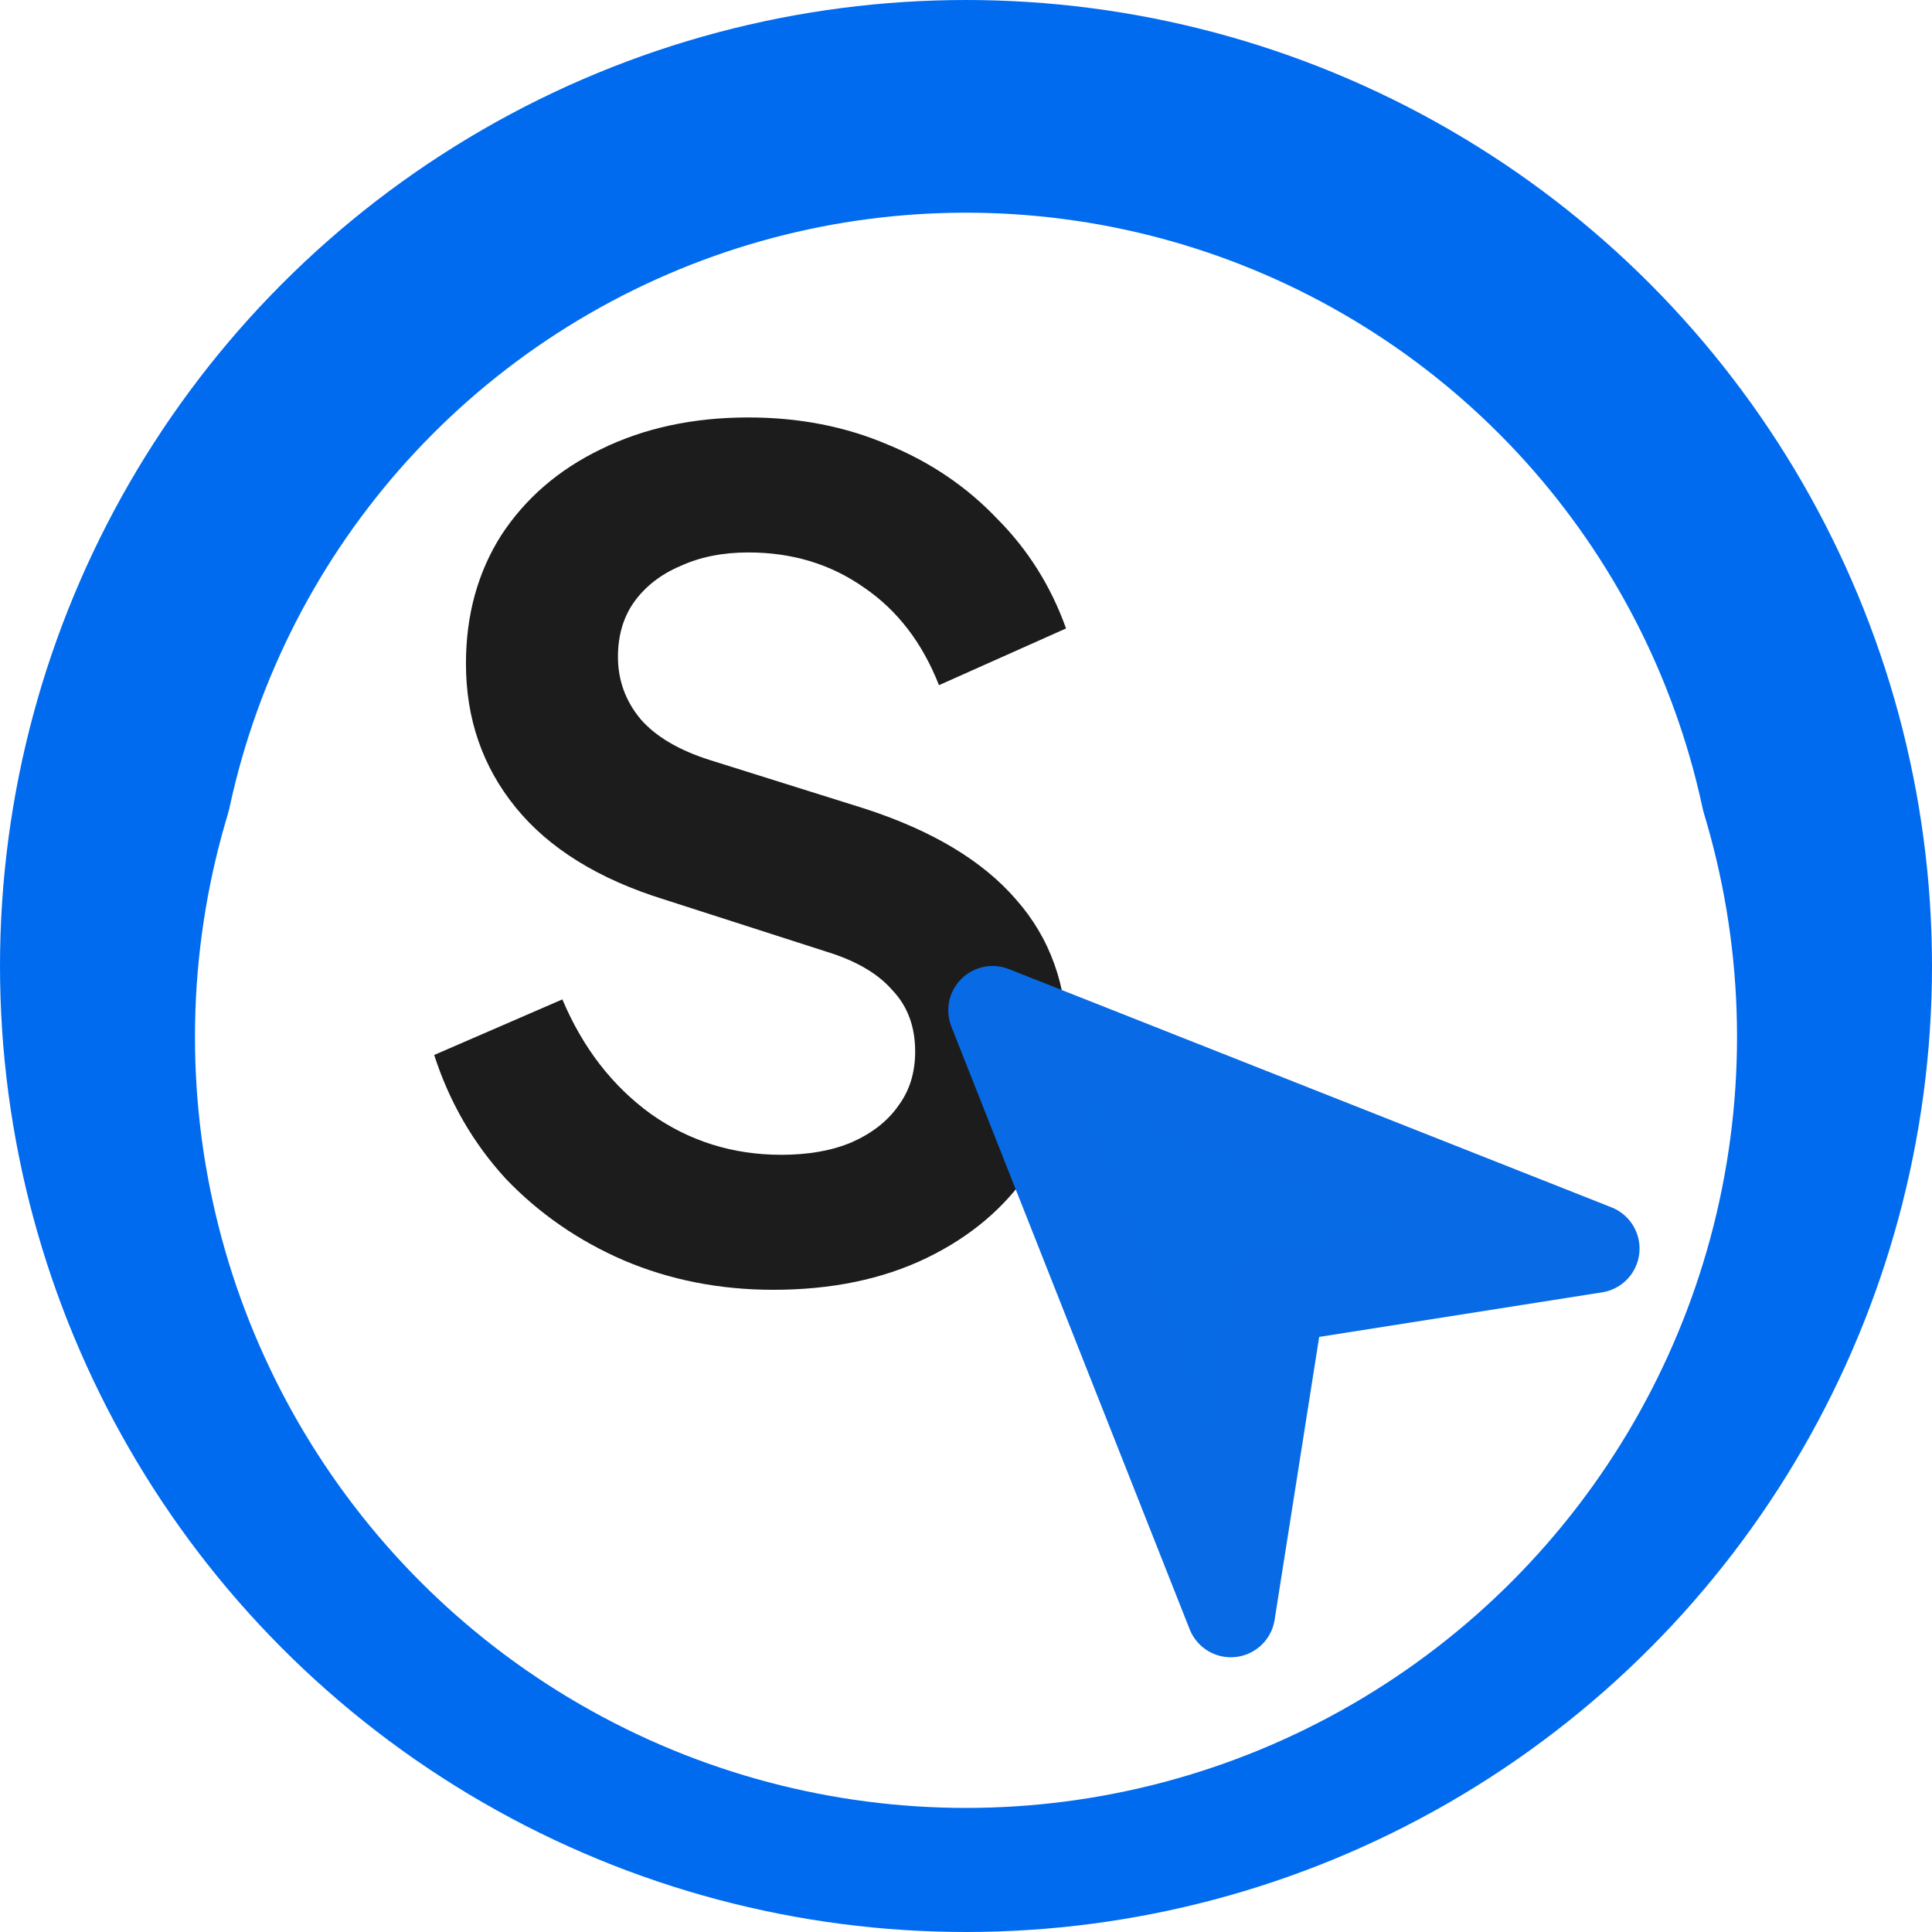 <svg width="109" height="109" viewBox="0 0 109 109" fill="none" xmlns="http://www.w3.org/2000/svg">
<g clip-path="url(#clip0_266_115)">
<circle cx="54.5" cy="54.5" r="48.5" stroke="#016BEF" stroke-width="12"/>
<g filter="url(#filter0_d_266_115)">
<circle cx="54.5" cy="54.5" r="43.5" fill="white"/>
</g>
<path d="M43.632 72.768C40.603 72.768 37.787 72.213 35.184 71.104C32.624 69.995 30.405 68.459 28.528 66.496C26.693 64.491 25.349 62.165 24.496 59.52L31.728 56.384C32.88 59.115 34.544 61.269 36.72 62.848C38.896 64.384 41.349 65.152 44.08 65.152C45.616 65.152 46.939 64.917 48.048 64.448C49.2 63.936 50.075 63.253 50.672 62.4C51.312 61.547 51.632 60.523 51.632 59.328C51.632 57.92 51.205 56.768 50.352 55.872C49.541 54.933 48.304 54.208 46.64 53.696L37.488 50.752C33.776 49.6 30.981 47.872 29.104 45.568C27.227 43.264 26.288 40.555 26.288 37.44C26.288 34.709 26.949 32.299 28.272 30.208C29.637 28.117 31.515 26.496 33.904 25.344C36.336 24.149 39.109 23.552 42.224 23.552C45.083 23.552 47.707 24.064 50.096 25.088C52.485 26.069 54.533 27.456 56.24 29.248C57.989 30.997 59.291 33.067 60.144 35.456L52.976 38.656C52.037 36.267 50.629 34.432 48.752 33.152C46.875 31.829 44.699 31.168 42.224 31.168C40.773 31.168 39.493 31.424 38.384 31.936C37.275 32.405 36.4 33.088 35.76 33.984C35.163 34.837 34.864 35.861 34.864 37.056C34.864 38.379 35.291 39.552 36.144 40.576C36.997 41.557 38.299 42.325 40.048 42.88L48.816 45.632C52.613 46.869 55.451 48.576 57.328 50.752C59.248 52.928 60.208 55.616 60.208 58.816C60.208 61.547 59.504 63.957 58.096 66.048C56.688 68.139 54.747 69.781 52.272 70.976C49.797 72.171 46.917 72.768 43.632 72.768Z" fill="#1D1C1C"/>
<g filter="url(#filter1_d_266_115)">
<path fill-rule="evenodd" clip-rule="evenodd" d="M56 53L90 66.442L72.24 69.24L69.442 87L56 53Z" fill="#076BE5" stroke="#086BE5" stroke-width="5" stroke-linejoin="round"/>
</g>
</g>
<defs>
<filter id="filter0_d_266_115" x="-5" y="-1" width="119" height="119" filterUnits="userSpaceOnUse" color-interpolation-filters="sRGB">
<feFlood flood-opacity="0" result="BackgroundImageFix"/>
<feColorMatrix in="SourceAlpha" type="matrix" values="0 0 0 0 0 0 0 0 0 0 0 0 0 0 0 0 0 0 127 0" result="hardAlpha"/>
<feOffset dy="4"/>
<feGaussianBlur stdDeviation="8"/>
<feComposite in2="hardAlpha" operator="out"/>
<feColorMatrix type="matrix" values="0 0 0 0 0.561 0 0 0 0 0.74 0 0 0 0 0.963 0 0 0 0.3 0"/>
<feBlend mode="normal" in2="BackgroundImageFix" result="effect1_dropShadow_266_115"/>
<feBlend mode="normal" in="SourceGraphic" in2="effect1_dropShadow_266_115" result="shape"/>
</filter>
<filter id="filter1_d_266_115" x="49.5" y="50.5" width="47" height="47" filterUnits="userSpaceOnUse" color-interpolation-filters="sRGB">
<feFlood flood-opacity="0" result="BackgroundImageFix"/>
<feColorMatrix in="SourceAlpha" type="matrix" values="0 0 0 0 0 0 0 0 0 0 0 0 0 0 0 0 0 0 127 0" result="hardAlpha"/>
<feOffset dy="4"/>
<feGaussianBlur stdDeviation="2"/>
<feComposite in2="hardAlpha" operator="out"/>
<feColorMatrix type="matrix" values="0 0 0 0 0 0 0 0 0 0 0 0 0 0 0 0 0 0 0.1 0"/>
<feBlend mode="normal" in2="BackgroundImageFix" result="effect1_dropShadow_266_115"/>
<feBlend mode="normal" in="SourceGraphic" in2="effect1_dropShadow_266_115" result="shape"/>
</filter>
<clipPath id="clip0_266_115">
<rect width="109" height="109" fill="white"/>
</clipPath>
</defs>
</svg>
